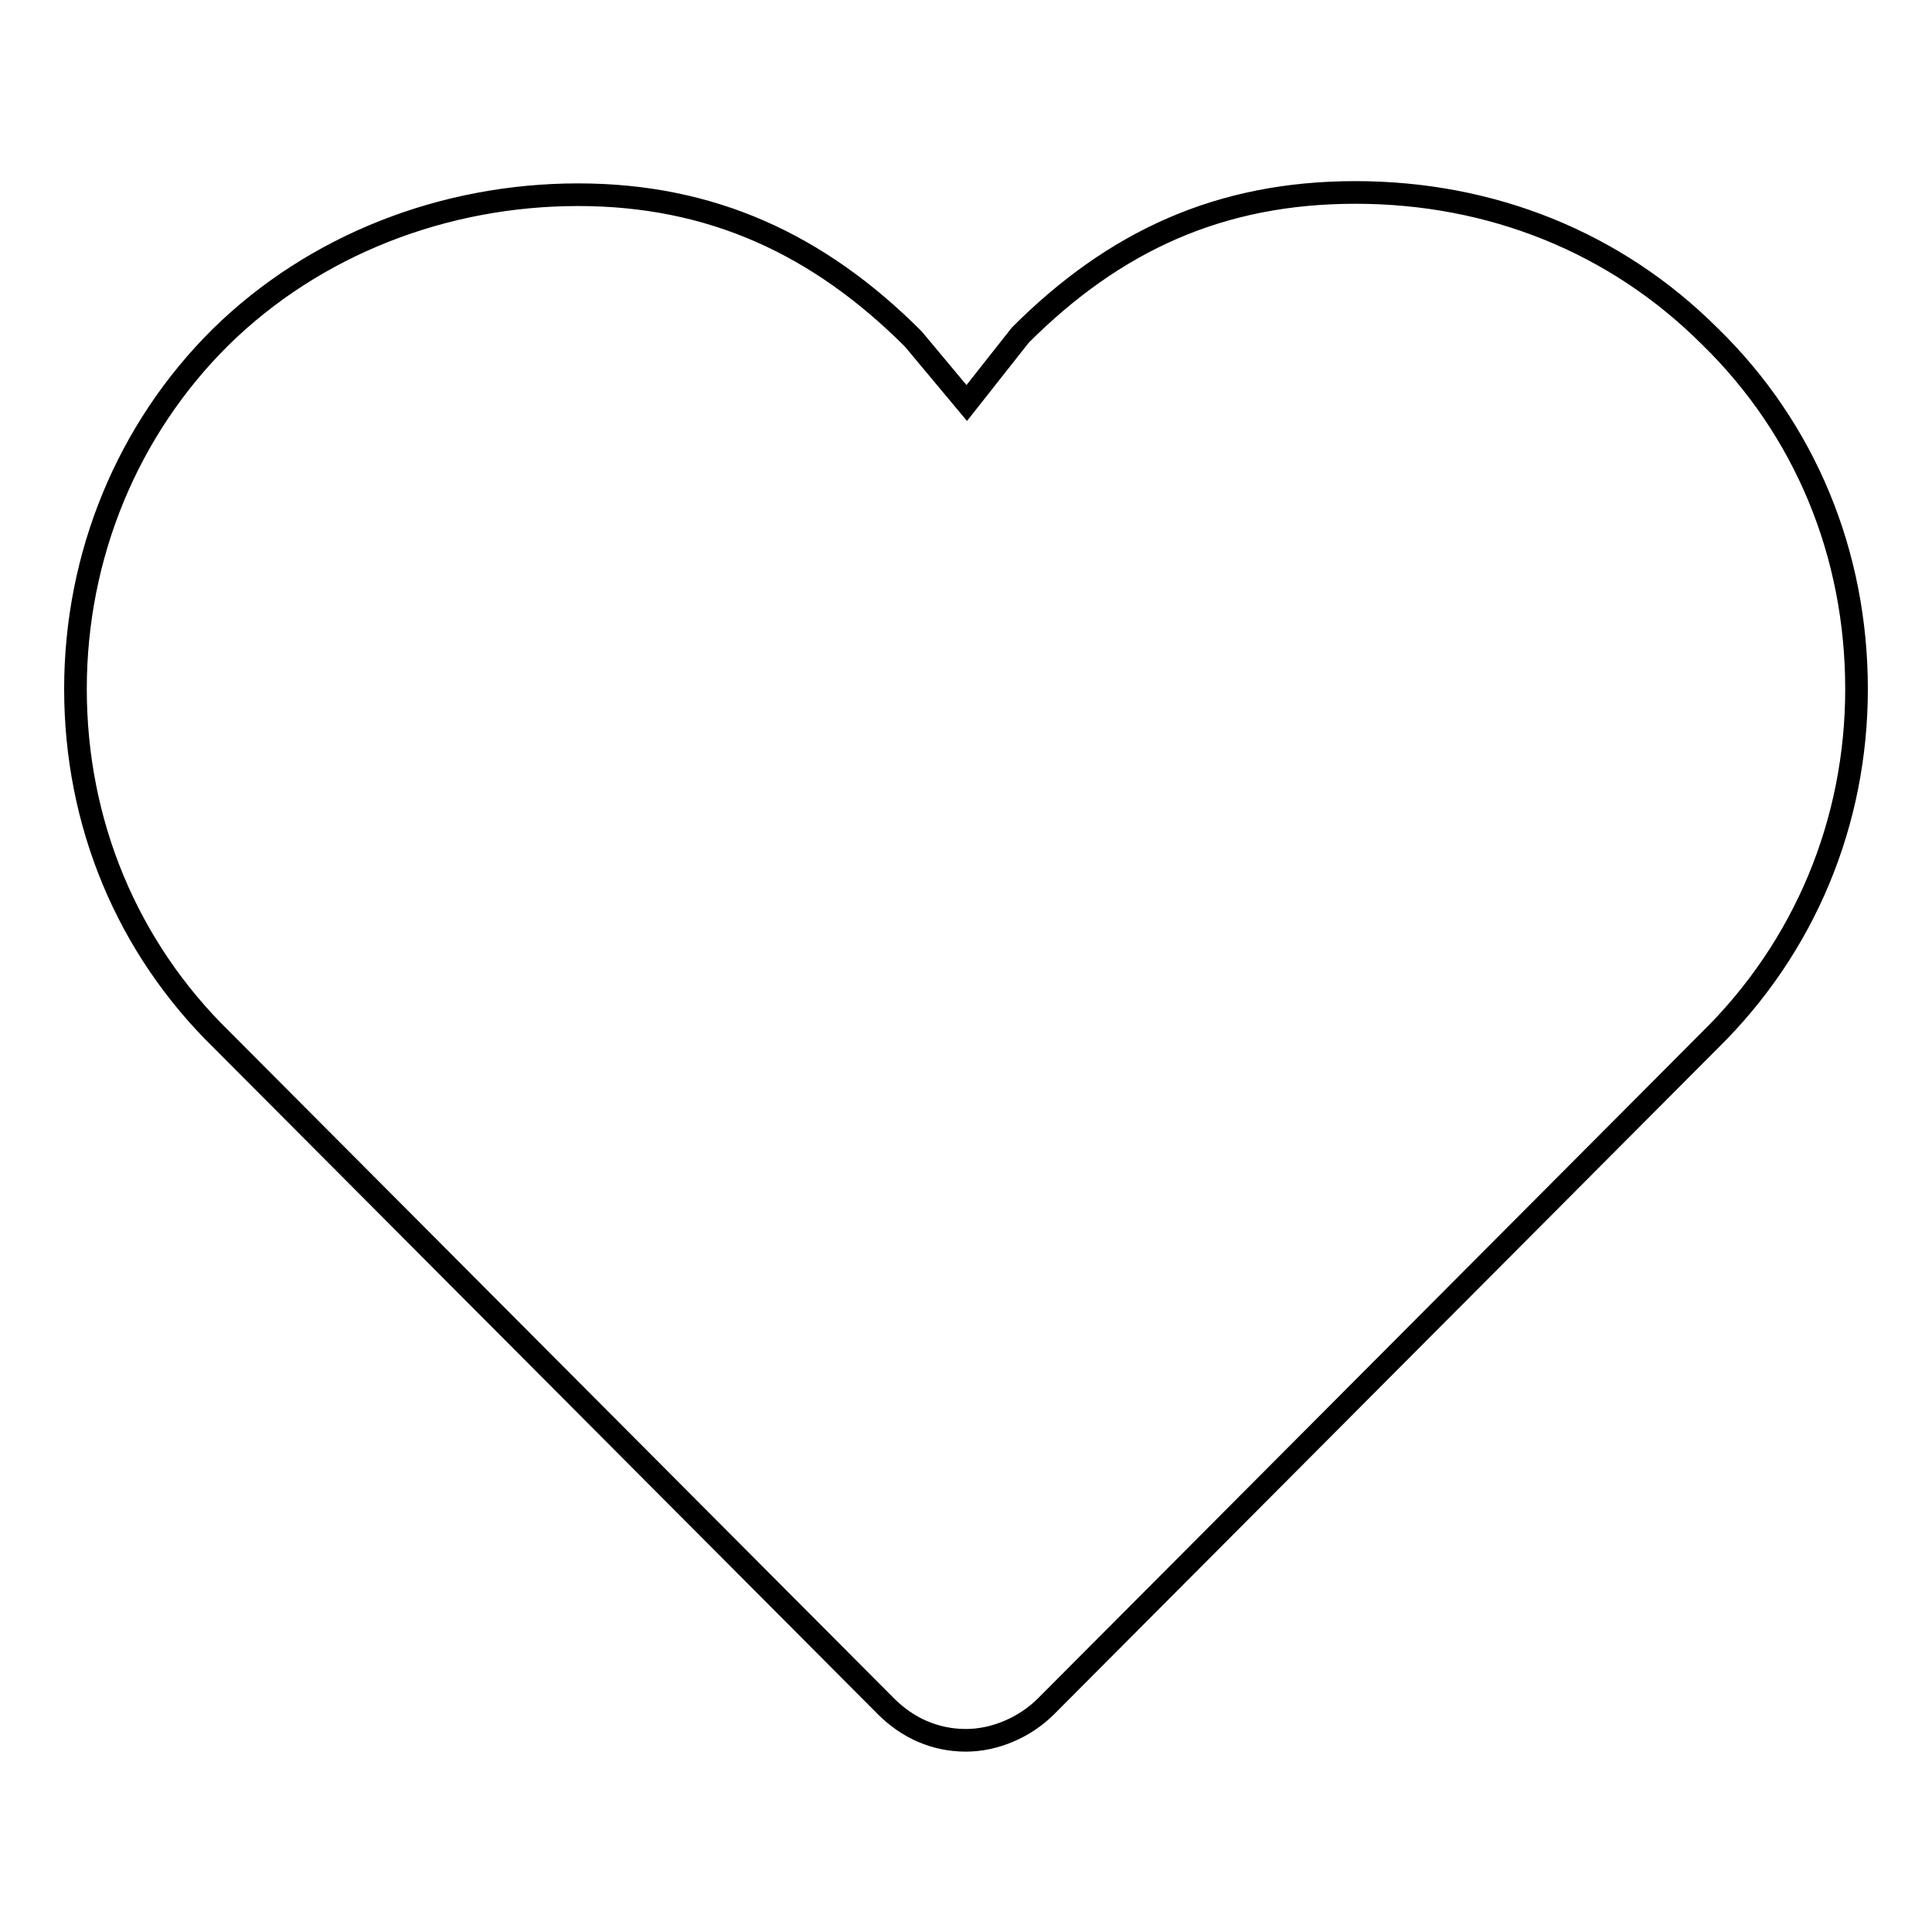 <?xml version="1.0" encoding="utf-8"?>
<!-- Svg Vector Icons : http://www.onlinewebfonts.com/icon -->
<!DOCTYPE svg PUBLIC "-//W3C//DTD SVG 1.1//EN" "http://www.w3.org/Graphics/SVG/1.1/DTD/svg11.dtd">
<svg version="1.1" xmlns="http://www.w3.org/2000/svg" xmlns:xlink="http://www.w3.org/1999/xlink" x="0px" y="0px" viewBox="0 0 256 256" enable-background="new 0 0 256 256" xml:space="preserve">
<g><g><path stroke-width="3" fill-opacity="0" stroke="#000000"  d="M226.6,44.6c-12.5-12.5-29-19.1-47-19.1c-17.9,0-31.9,6.4-44.4,18.9l-7.1,9l-7.1-8.5c-12.5-12.5-26.7-19.1-44.4-19.1c-17.7,0-34.9,6.6-47.4,18.9C16.9,56.9,10,73.6,10,91.3c0,17.7,6.8,34.2,19.4,46.5l88,88.3c2.8,2.8,6.4,4.5,10.6,4.5c3.8,0,7.8-1.7,10.6-4.5l88-88.3C239.1,125.5,246,109,246,91.3C246,73.4,239.2,56.9,226.6,44.6z"/></g></g>
</svg>